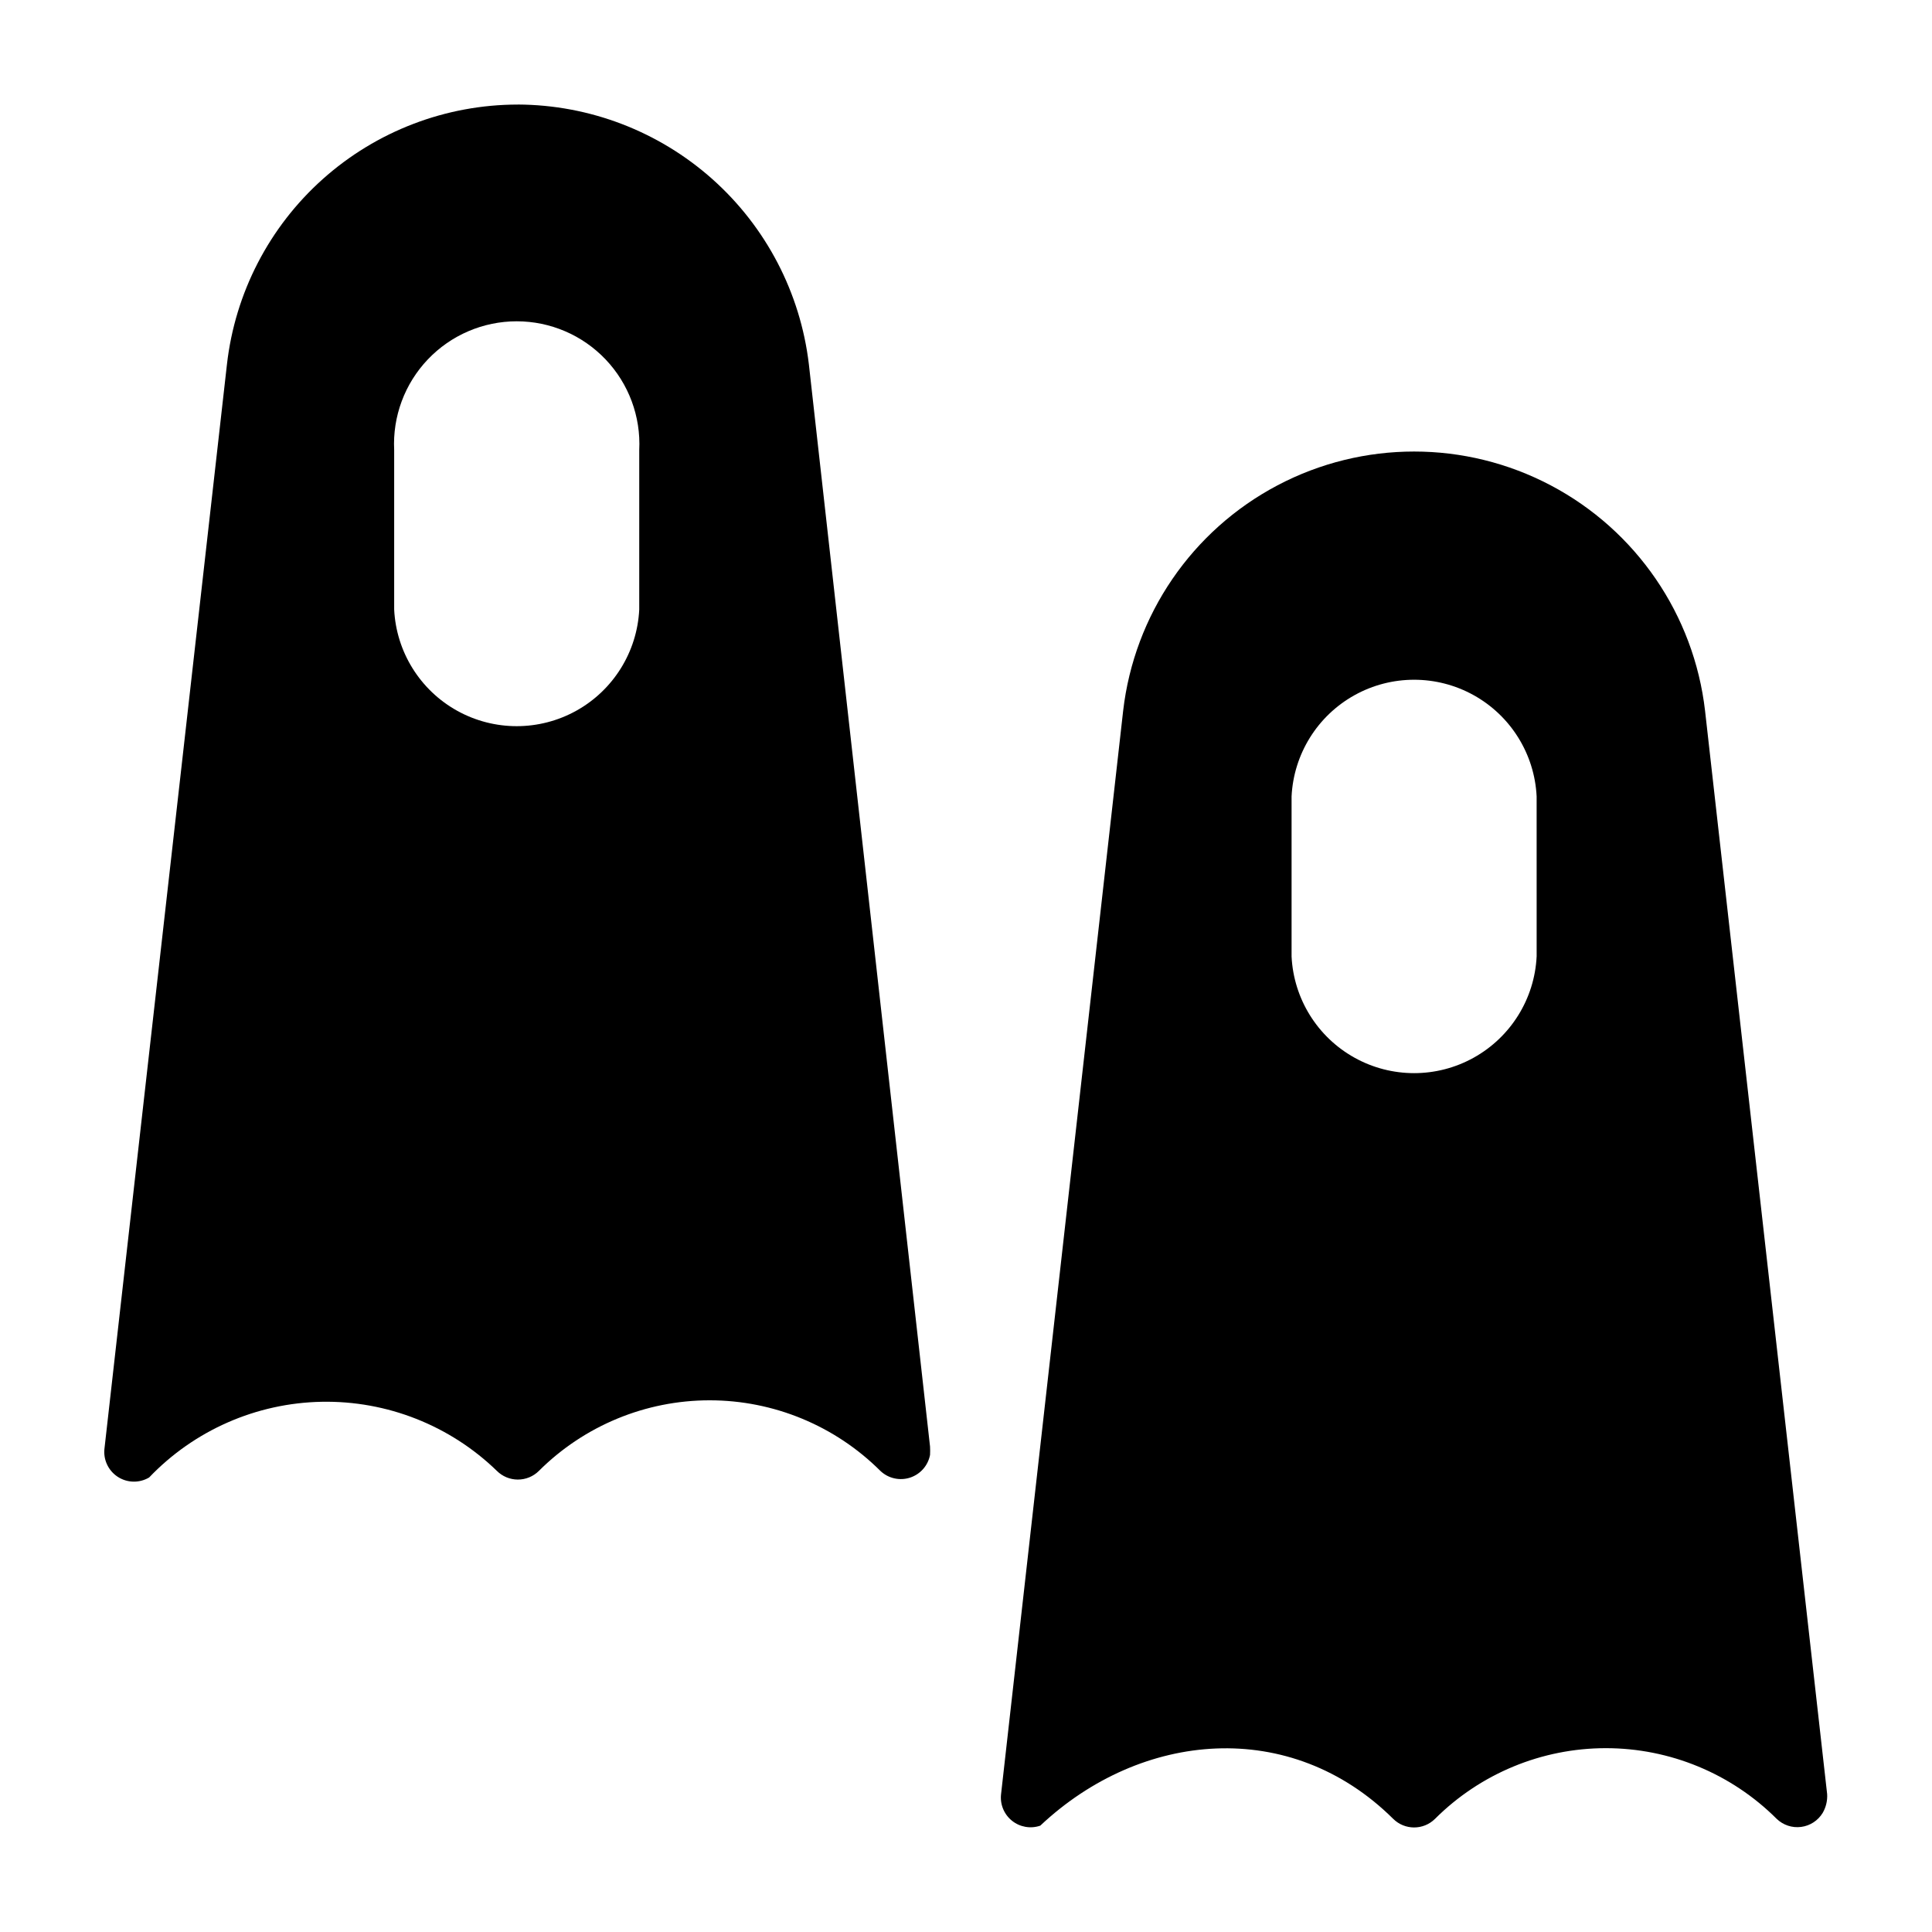 <?xml version="1.0" encoding="UTF-8"?>
<!-- Uploaded to: ICON Repo, www.svgrepo.com, Generator: ICON Repo Mixer Tools -->
<svg fill="#000000" width="800px" height="800px" version="1.1" viewBox="144 144 512 512" xmlns="http://www.w3.org/2000/svg">
 <g>
  <path d="m281.21 171.71c-19.062 0.012-37.453 7.043-51.668 19.746-14.215 12.703-23.254 30.191-25.402 49.133l-32.43 287.09c-0.426 2.996 0.91 5.969 3.426 7.648 2.519 1.68 5.777 1.766 8.383 0.223 11.957-12.516 28.422-19.734 45.727-20.062 17.309-0.324 34.031 6.273 46.453 18.332 1.465 1.453 3.445 2.273 5.512 2.281 2.09 0.012 4.102-0.809 5.586-2.281 12.016-11.988 28.293-18.723 45.266-18.723s33.25 6.734 45.266 18.723c2.09 1.977 5.094 2.656 7.832 1.773 2.738-0.887 4.777-3.195 5.312-6.027 0.039-0.734 0.039-1.469 0-2.203l-32.117-286.86c-2.246-18.906-11.332-36.34-25.543-49.012s-32.562-19.711-51.602-19.789zm32.195 133.82c-0.551 11.219-6.859 21.359-16.68 26.82-9.82 5.457-21.762 5.457-31.586 0-9.82-5.461-16.125-15.602-16.68-26.82v-42.273c-0.438-8.891 2.789-17.57 8.926-24.016 6.137-6.445 14.648-10.094 23.547-10.094 8.902 0 17.41 3.648 23.547 10.094 6.137 6.445 9.363 15.125 8.926 24.016z"/>
  <path d="m595.86 332.38c-2.938-25.449-18.242-47.809-40.902-59.758-22.656-11.949-49.754-11.949-72.414 0-22.656 11.949-37.961 34.309-40.898 59.758l-32.352 287.09c-0.312 2.691 0.781 5.348 2.891 7.043 2.109 1.695 4.941 2.188 7.5 1.305 26.766-25.191 66.359-28.734 93.52-1.812 3.07 3.051 8.027 3.051 11.098 0 12.016-11.988 28.293-18.723 45.266-18.723s33.25 6.734 45.262 18.723c1.723 1.664 4.106 2.457 6.481 2.148 2.375-0.305 4.481-1.676 5.723-3.723 0.871-1.504 1.281-3.227 1.18-4.961zm-44.633 65.102h-0.004c-0.551 11.219-6.859 21.359-16.68 26.816-9.82 5.461-21.762 5.461-31.582 0-9.82-5.457-16.129-15.598-16.68-26.816v-42.43c0.551-11.223 6.859-21.363 16.68-26.82 9.82-5.457 21.762-5.457 31.582 0 9.82 5.457 16.129 15.598 16.68 26.82z"/>
 </g>
</svg>